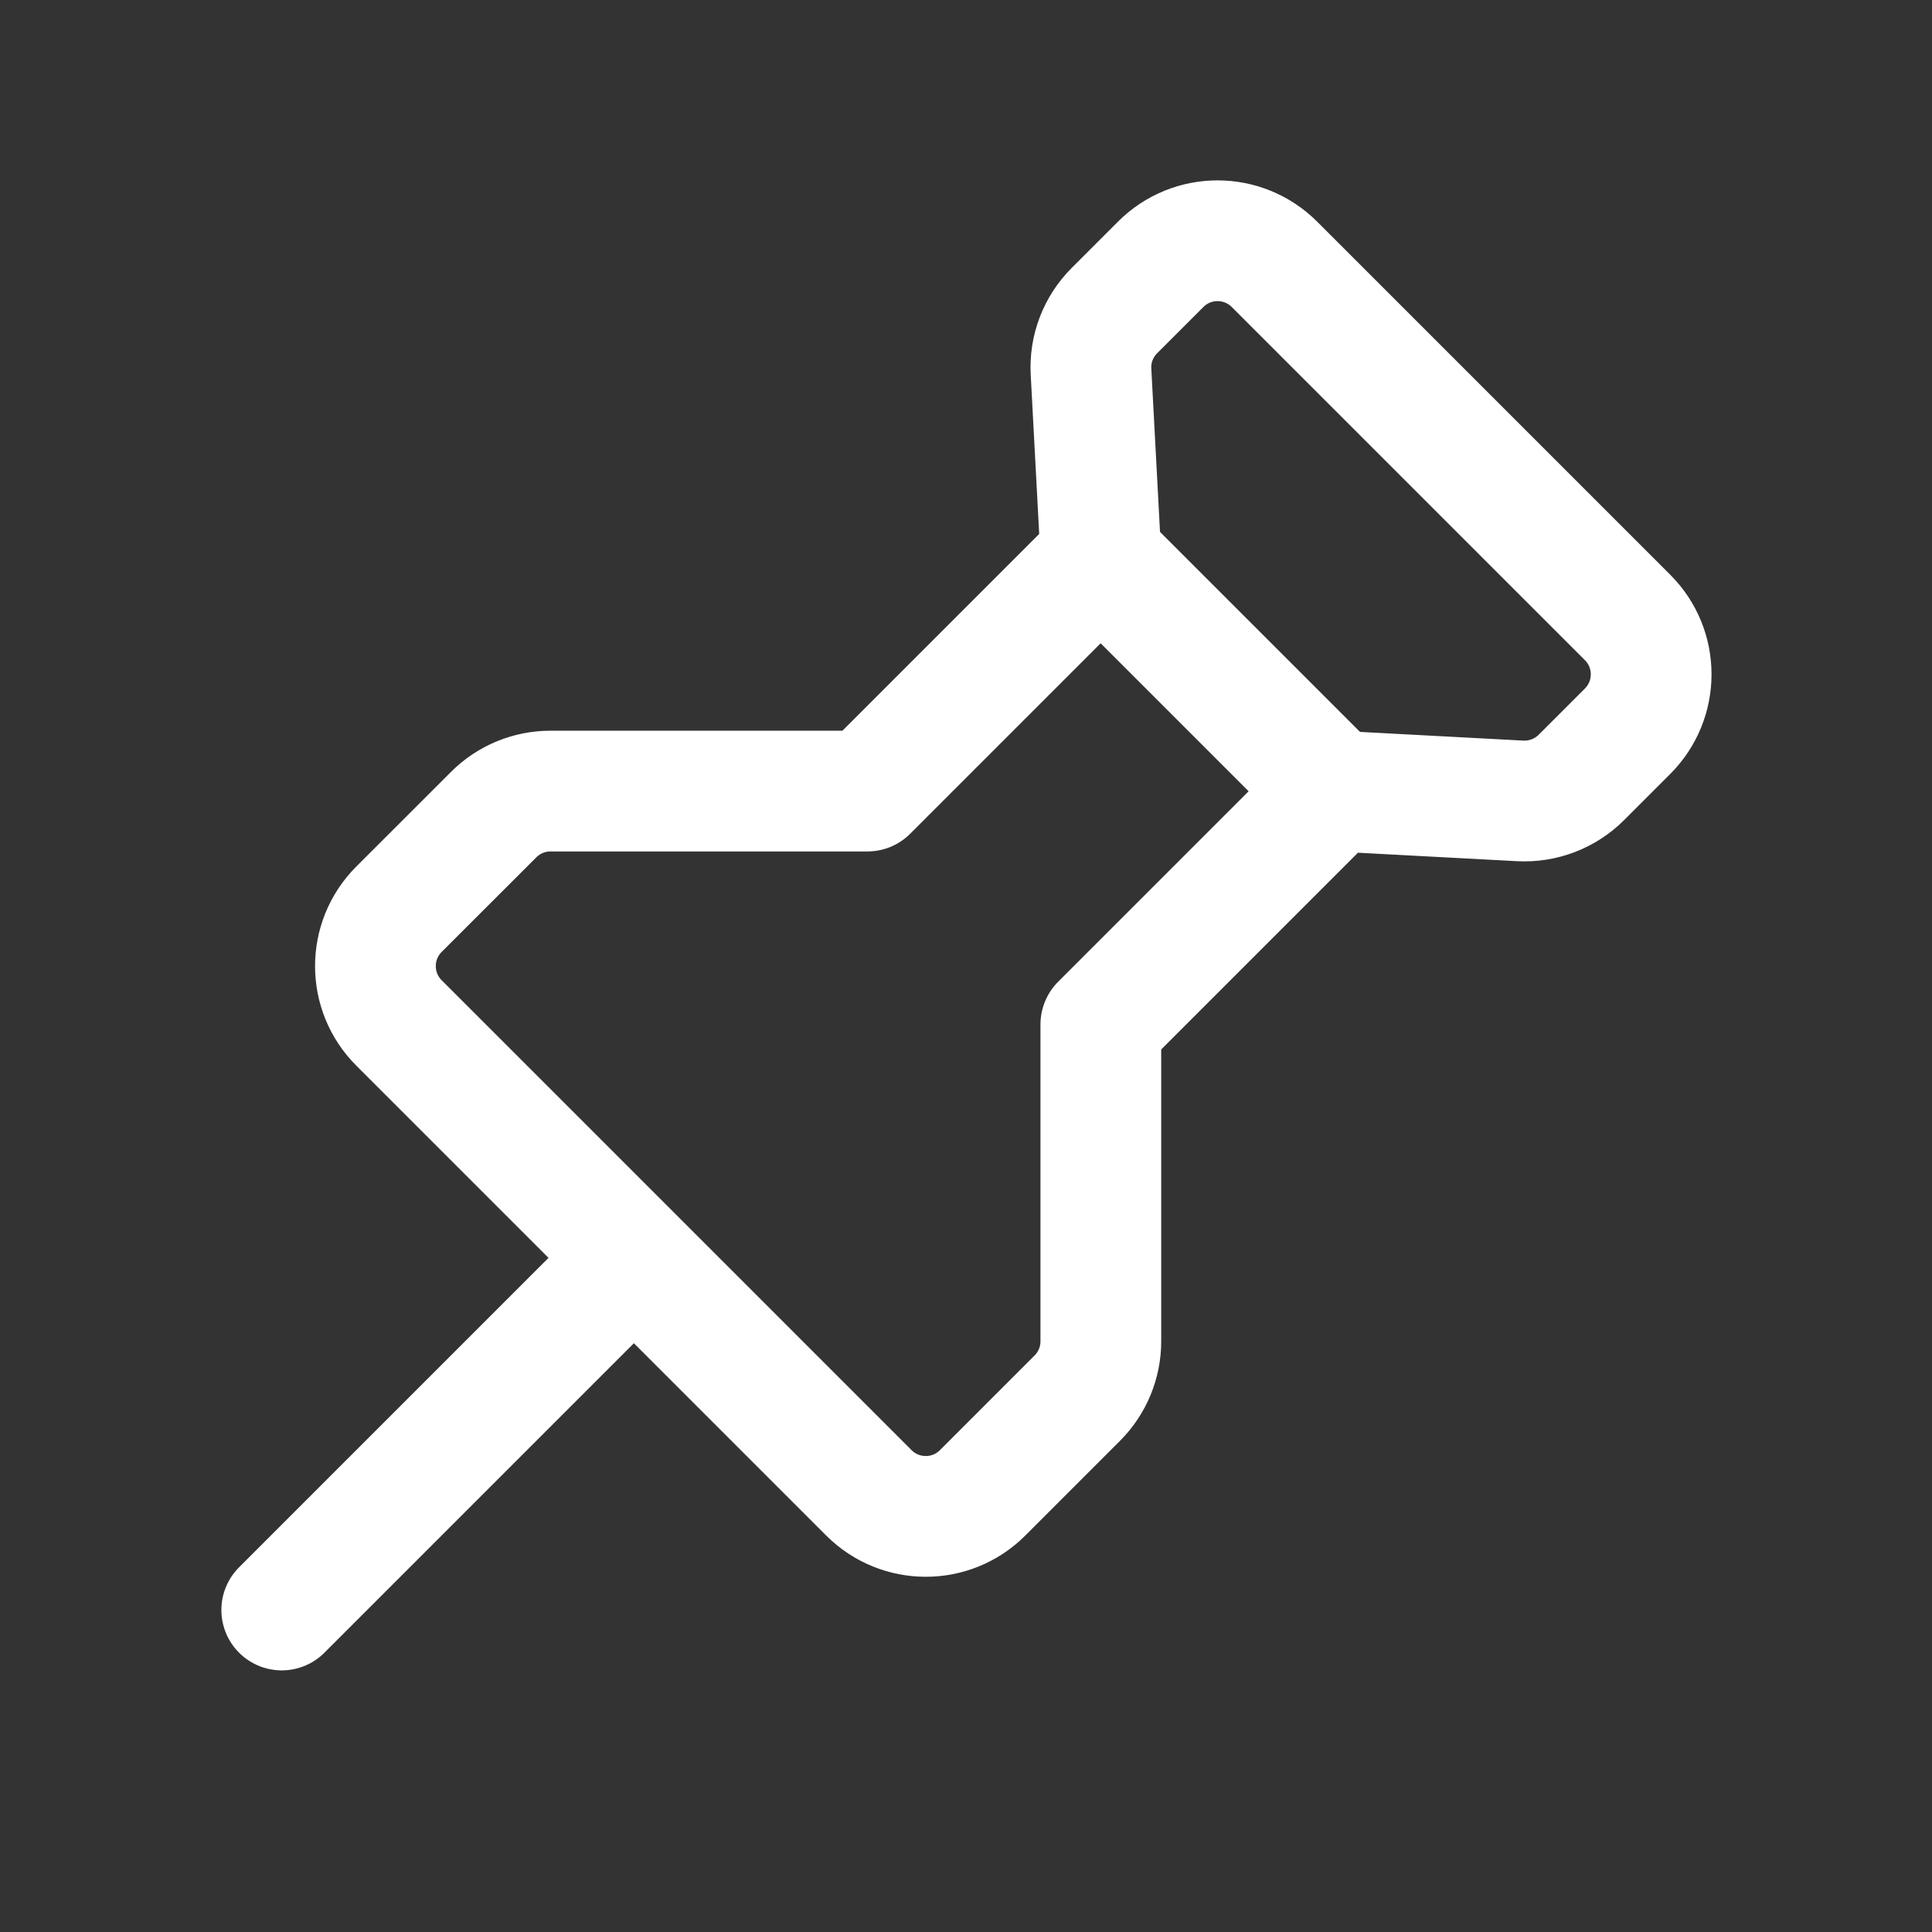 <svg width="24" height="24" viewBox="0 0 24 24" fill="none" xmlns="http://www.w3.org/2000/svg">
<rect x="0" y="0" width="24" height="24" fill="#333333" stroke="none"/>
<g clip-path="url(#clip0_3391_5533)">
<path d="M3.5 20L7.87 15.63" stroke="white" stroke-width="1.5" stroke-linecap="round" stroke-linejoin="round"/>
<path d="M4.957 11.294C4.566 11.685 4.566 12.318 4.957 12.708L7.875 15.626L10.793 18.544C11.184 18.935 11.817 18.935 12.207 18.544L13.382 17.369C13.57 17.181 13.675 16.927 13.675 16.662V12.726L16.575 9.826L18.884 9.949C19.167 9.964 19.444 9.858 19.644 9.658L20.218 9.084C20.609 8.693 20.609 8.06 20.218 7.67L15.832 3.284C15.441 2.893 14.808 2.893 14.418 3.284L13.844 3.858C13.643 4.059 13.537 4.335 13.553 4.618L13.676 6.927L10.776 9.827H6.839C6.574 9.827 6.319 9.932 6.132 10.12L4.957 11.294V11.294Z" stroke="white" stroke-width="1.5" stroke-linecap="round" stroke-linejoin="round"/>
<path d="M16.572 9.83L13.672 6.93" stroke="white" stroke-width="1.5" stroke-linecap="round" stroke-linejoin="round"/>
</g>
<defs>
<clipPath id="clip0_3391_5533">
<rect width="24" height="24" fill="white"/>
</clipPath>
</defs>
</svg>
